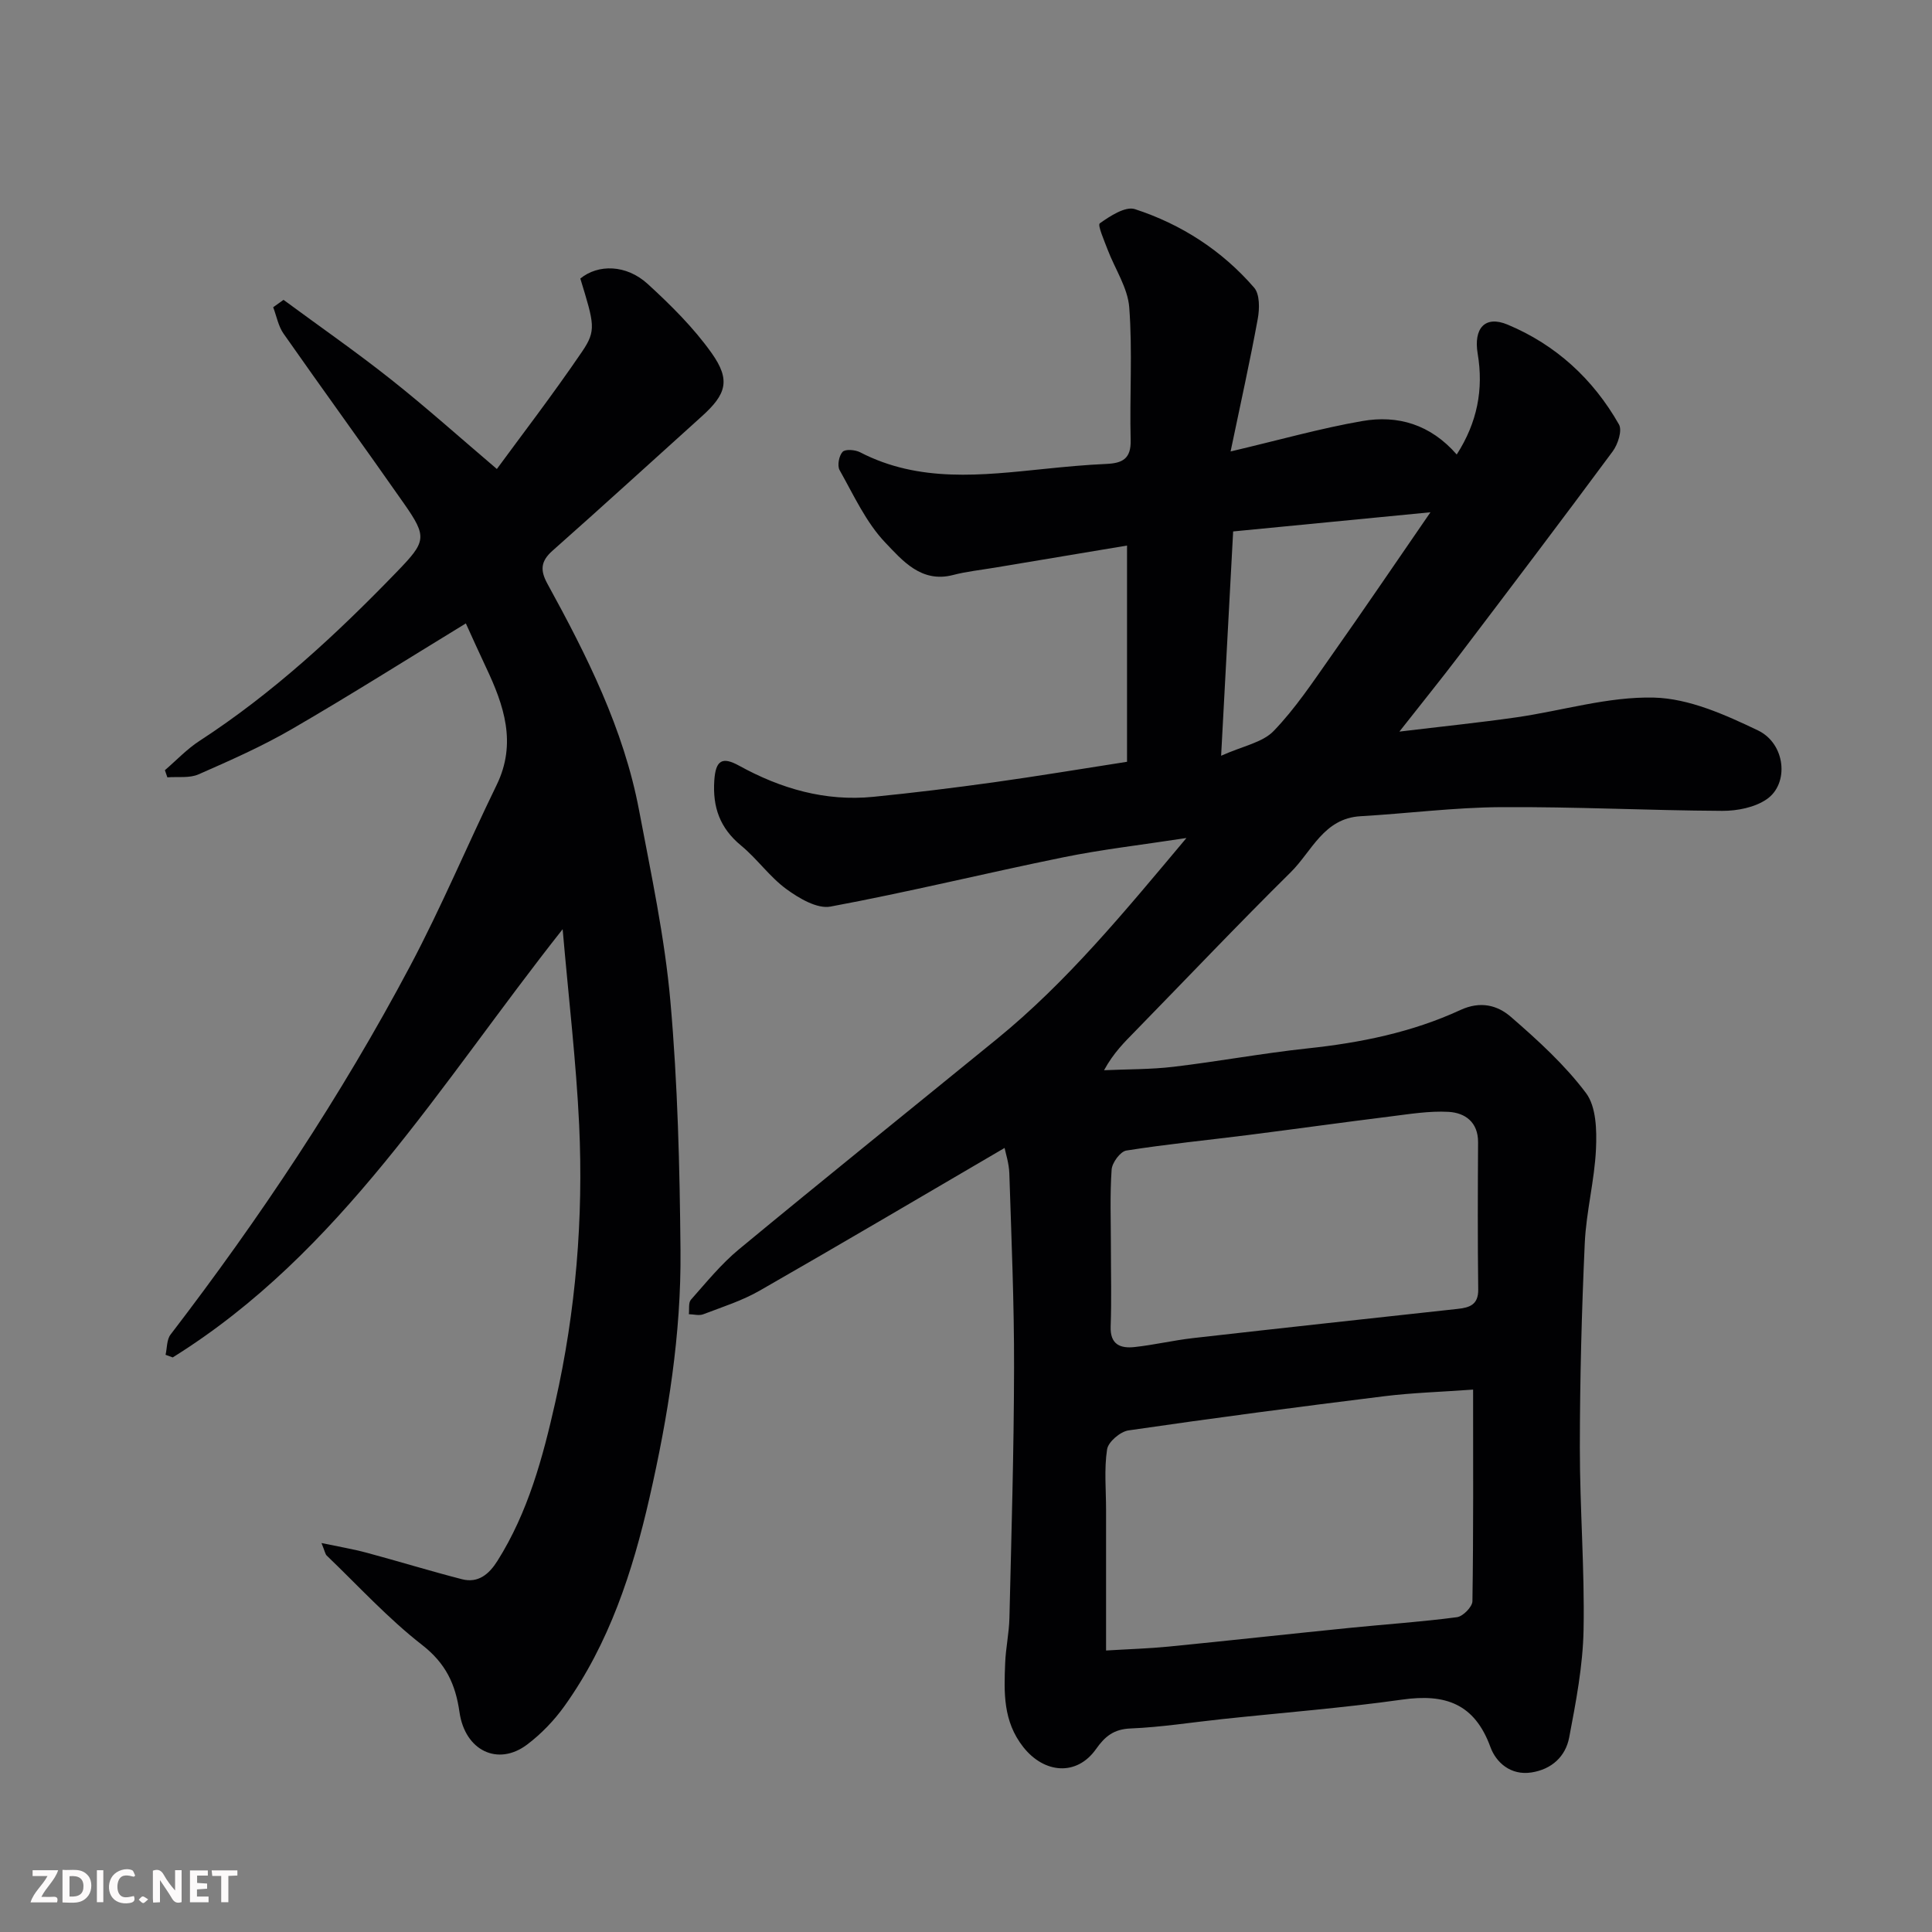 <svg enable-background="new 0 0 400 400" viewBox="0 0 400 400" xmlns="http://www.w3.org/2000/svg"><rect x="0" y="0" width="400" height="400" fill="#808080" stroke="none"/><path d="m207.99 237.67c-16.9 9.88-33.73 19.82-50.7 29.54-3.64 2.09-7.75 3.39-11.7 4.9-.86.33-1.97 0-2.97-.02.12-1.02-.13-2.38.44-3.01 3.19-3.6 6.26-7.39 9.95-10.44 17.7-14.63 35.59-29.02 53.39-43.53 14.52-11.84 26.32-26.21 39.24-41.61-9.44 1.45-17.52 2.37-25.46 3.99-16.11 3.28-32.09 7.21-48.25 10.21-2.76.51-6.53-1.73-9.14-3.64-3.45-2.53-6.02-6.24-9.35-8.99-4.38-3.61-5.93-7.93-5.55-13.52.29-4.15 1.63-4.95 5.12-3.03 8.67 4.78 17.87 7.45 27.84 6.45 8.32-.83 16.62-1.85 24.89-3 9.02-1.26 18-2.76 27.6-4.25 0-15.01 0-29.72 0-44.77-9.05 1.51-18.2 3.04-27.35 4.57-2.9.49-5.85.79-8.68 1.53-6.57 1.71-10.51-3.04-13.99-6.68-4.02-4.2-6.57-9.86-9.49-15.04-.52-.92-.13-2.98.62-3.78.56-.6 2.59-.44 3.61.08 12.29 6.37 25.25 4.77 38.21 3.45 4.26-.44 8.52-.84 12.8-1.03 3.29-.15 5.12-1.04 5.02-4.91-.23-9.16.4-18.37-.29-27.48-.31-4.09-2.97-7.99-4.49-12.01-.69-1.84-2.11-5.05-1.61-5.41 2.12-1.51 5.3-3.58 7.27-2.94 9.61 3.13 18.03 8.57 24.68 16.25 1.19 1.37 1.14 4.37.76 6.44-1.6 8.77-3.55 17.49-5.63 27.48 10.23-2.41 18.68-4.81 27.29-6.3 7.32-1.27 14.08.68 19.53 6.93 4.26-6.63 5.58-13.49 4.34-20.86-.88-5.26 1.49-8 6.2-6.03 9.98 4.17 17.71 11.27 23.05 20.67.71 1.24-.22 4.11-1.29 5.56-10.51 14.2-21.18 28.28-31.86 42.35-3.74 4.92-7.63 9.72-12.31 15.68 8.79-1.06 16.52-1.85 24.2-2.95 9.53-1.37 19.05-4.33 28.51-4.09 7.26.18 14.75 3.55 21.52 6.79 5.75 2.76 6.51 11.04 1.81 14.26-2.47 1.7-6.09 2.41-9.19 2.4-15.27-.08-30.54-.87-45.8-.77-9.7.06-19.39 1.32-29.1 1.88-7.62.44-10.07 7.26-14.43 11.58-10.92 10.79-21.49 21.94-32.22 32.93-2.2 2.25-4.46 4.44-6.45 8.08 4.82-.22 9.67-.15 14.44-.72 9.25-1.1 18.44-2.81 27.7-3.8 10.95-1.16 21.63-3.33 31.62-7.94 4.19-1.94 7.71-.99 10.48 1.42 5.58 4.84 11.15 9.91 15.55 15.77 2.12 2.83 2.24 7.7 2.06 11.6-.3 6.5-2.02 12.94-2.32 19.44-.64 14.09-1.01 28.2-1.02 42.3-.01 12.6 1.01 25.21.77 37.8-.14 7.45-1.58 14.93-2.98 22.29-.75 3.91-3.6 6.58-7.82 7.23-4.3.66-7.32-2.08-8.48-5.25-3.29-9.03-9.38-11.09-18.23-9.84-12.34 1.74-24.79 2.71-37.19 4.03-6.36.67-12.71 1.69-19.08 1.95-3.48.14-5.3 1.63-7.15 4.25-4.01 5.69-10.75 5.09-15.08-.41-4.22-5.37-3.98-11.31-3.74-17.4.12-3.11.81-6.2.88-9.31.41-17.27.93-34.53.96-51.8.03-13.43-.55-26.87-.98-40.3-.08-2.09-.77-4.15-.98-5.22zm97 50.03c-6.59.48-12.51.65-18.37 1.37-17.68 2.19-35.35 4.51-52.98 7.08-1.7.25-4.2 2.38-4.43 3.93-.63 4.08-.21 8.33-.21 12.51v29.13c4.77-.29 8.87-.41 12.94-.81 12.56-1.24 25.1-2.63 37.66-3.89 7.35-.74 14.73-1.23 22.05-2.2 1.24-.16 3.18-2.14 3.2-3.3.22-14.29.14-28.58.14-43.82zm-74.99-29.56c0 5.49.15 11-.05 16.48-.14 3.79 2.04 4.59 4.97 4.27 4.04-.44 8.03-1.39 12.07-1.85 18.24-2.07 36.48-4.05 54.73-6.04 2.48-.27 4.37-.8 4.33-4.03-.13-10.16-.09-20.31-.03-30.47.02-4.18-2.69-6.1-6.09-6.3-4.04-.23-8.16.47-12.22.97-9.74 1.21-19.45 2.57-29.19 3.81-8.45 1.07-16.93 1.9-25.33 3.23-1.24.2-2.94 2.51-3.04 3.94-.37 5.32-.15 10.66-.15 15.99zm66.16-152.08c-14.96 1.45-27.92 2.72-40.85 3.97-.82 15.31-1.61 30.03-2.49 46.44 4.52-2.03 8.57-2.73 10.87-5.12 4.49-4.65 8.13-10.16 11.88-15.48 6.74-9.55 13.3-19.23 20.59-29.81z" fill="#010103"/><path d="m116.49 192.38c-25.42 32.15-45.93 66.99-80.73 88.66-.49-.18-.99-.36-1.48-.54.32-1.41.23-3.15 1.03-4.19 18.51-24.14 35.33-49.4 49.59-76.28 6.49-12.23 11.85-25.04 17.92-37.5 4.22-8.66 1.52-16.51-2.2-24.37-1.39-2.93-2.71-5.9-4.17-9.09-12 7.32-23.86 14.82-35.99 21.86-6.19 3.59-12.79 6.51-19.35 9.39-1.88.83-4.29.45-6.46.62-.17-.49-.34-.99-.51-1.48 2.38-2.04 4.56-4.38 7.17-6.07 15.17-9.86 28.33-22.04 40.84-34.99 6.08-6.29 6.37-7.17 1.48-14.16-8.23-11.78-16.69-23.4-24.93-35.17-1.09-1.56-1.44-3.63-2.14-5.46.71-.51 1.42-1.02 2.14-1.53 7.43 5.48 15.05 10.77 22.3 16.52 7.34 5.82 14.33 12.09 21.87 18.5 4.82-6.59 11.5-15.27 17.65-24.31 2.99-4.4 2.5-5.71-.37-15.12 3.68-3.01 9.51-2.93 13.94 1.11 4.8 4.39 9.52 9.07 13.26 14.34 3.96 5.59 3.02 8.51-2.04 13.07-10.3 9.28-20.54 18.64-30.92 27.83-2.44 2.16-2.59 4.03-1.07 6.81 8.17 14.89 15.8 30.05 18.99 46.92 2.48 13.14 5.32 26.3 6.49 39.59 1.52 17.12 1.93 34.37 2.09 51.58.16 17.27-2.57 34.3-6.41 51.13-3.5 15.34-8.34 30.18-17.59 43.14-2.15 3.01-4.84 5.81-7.79 8.03-5.99 4.49-12.82 1.28-13.97-6.75-.83-5.82-2.86-10.11-7.76-13.92-7.08-5.51-13.21-12.24-19.72-18.48-.31-.29-.37-.84-1.09-2.6 3.71.78 6.6 1.26 9.41 2.02 6.57 1.77 13.08 3.77 19.67 5.47 3.38.87 5.61-1.05 7.34-3.78 6.36-10.09 9.4-21.4 11.98-32.84 4.27-18.9 5.84-38.11 4.95-57.43-.62-13.08-2.17-26.11-3.42-40.53z" fill="#010103"/><g fill="#fcfafa"><path d="m37.59 393.81c-.92.31-1.52.05-2-.78-.7-1.2-1.52-2.34-2.47-3.78v4.59c-.55.03-.95.05-1.41.07-.03-.37-.06-.64-.06-.91 0-1.91 0-3.81 0-5.7 1.13-.41 1.77-.03 2.29.91.62 1.11 1.38 2.14 2.31 3.19v-4.2h1.35v6.61z"/><path d="m12.94 393.88v-6.75c1.9.19 3.93-.54 5.37 1.29.8 1.01.78 2.88.03 3.97-1.37 1.97-3.4 1.51-5.4 1.49m1.45-1.22c2.04.12 2.92-.58 2.89-2.21-.03-1.51-.98-2.19-2.89-2z"/><path d="m11.81 393.87h-5.49c.68-2.18 2.47-3.48 3.51-5.45h-3.08v-1.21h5.29c-.71 2.13-2.44 3.48-3.47 5.51.86 0 1.63.04 2.39-.01.79-.05 1.14.21.85 1.16"/><path d="m39.33 393.86v-6.61h3.7v1.07h-2.22v1.52c.68.04 1.34.09 2.07.13v1.07c-.72.05-1.38.09-2.1.14v1.48h2.4v1.19h-3.84z"/><path d="m27.71 388.56c-1.15-.3-2.46-.61-3.1.64-.37.73-.41 1.93-.06 2.67.63 1.35 1.99.93 3.17.68.35.94-.01 1.32-.93 1.46-1.62.25-3.05-.27-3.76-1.48-.73-1.24-.6-3.03.31-4.17.88-1.11 2.71-1.7 4-1.16.32.13.44.74.65 1.12-.1.08-.19.16-.28.24"/><path d="m49.15 387.24v1.07c-.59.02-1.17.05-1.87.08v5.44h-1.48v-5.44h-1.85c-.05-.4-.08-.73-.13-1.15z"/><path d="m20.06 387.21h1.33v6.62h-1.33z"/><path d="m30.68 393.25c-.49.38-.8.79-1.05.76-.32-.05-.6-.45-.9-.7.26-.24.51-.64.8-.67.29-.04.62.3 1.15.61"/></g></svg>